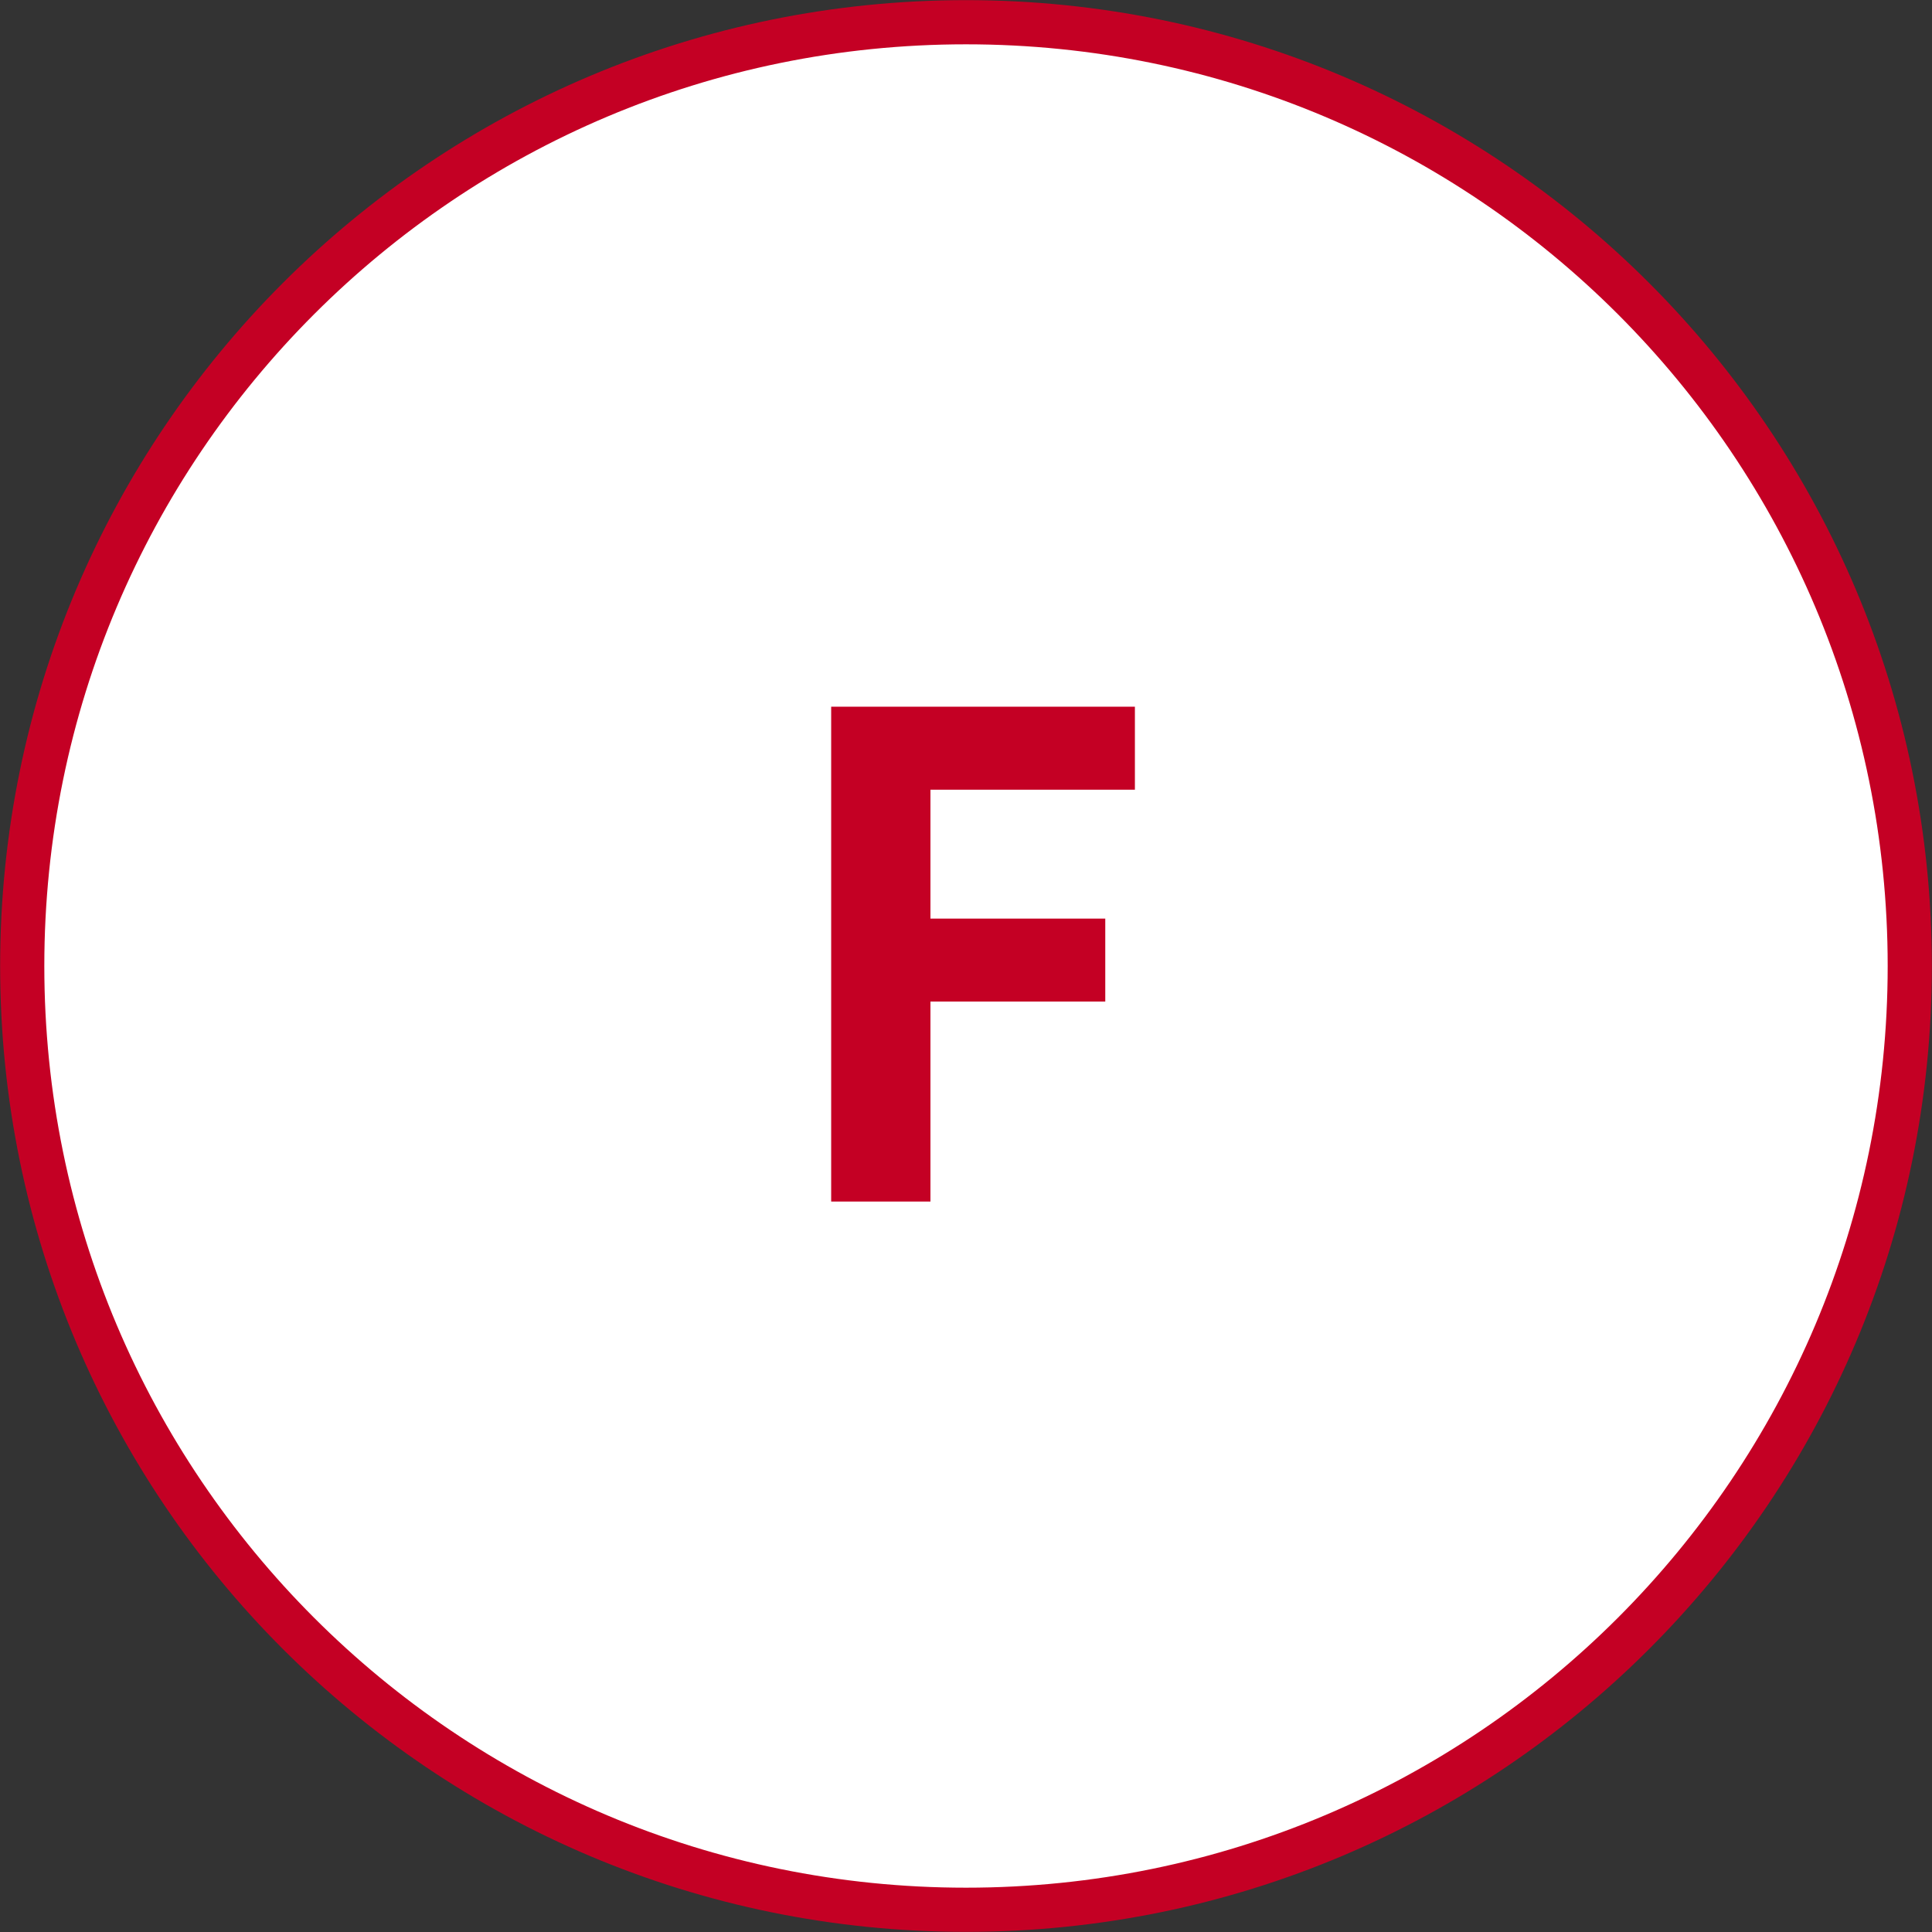 <?xml version="1.0" encoding="utf-8"?>
<!-- Generator: Adobe Illustrator 25.2.3, SVG Export Plug-In . SVG Version: 6.00 Build 0)  -->
<svg version="1.1" id="レイヤー_1" xmlns="http://www.w3.org/2000/svg" xmlns:xlink="http://www.w3.org/1999/xlink" x="0px"
	 y="0px" viewBox="0 0 130.4 130.4" style="enable-background:new 0 0 130.4 130.4;" xml:space="preserve">
<rect x="0" y="0" width="130.4" height="130.4" fill="#333333" stroke="none"/>
<style type="text/css">
	.st0{fill:#FFFFFF;stroke:#C40024;stroke-width:2.982;stroke-miterlimit:10;}
	.st1{fill:#C40024;}
</style>
<path class="st0" d="M1.5,65.2C1.5,30,30,1.5,65.2,1.5s63.7,28.5,63.7,63.7s-28.5,63.7-63.7,63.7l0,0C30,128.9,1.5,100.4,1.5,65.2z"
	/>
<path class="st1" d="M56.1,47.7h20.5v5.6H62.8V62h11.8v5.6H62.8v13.5h-6.7V47.7z"/>
</svg>

